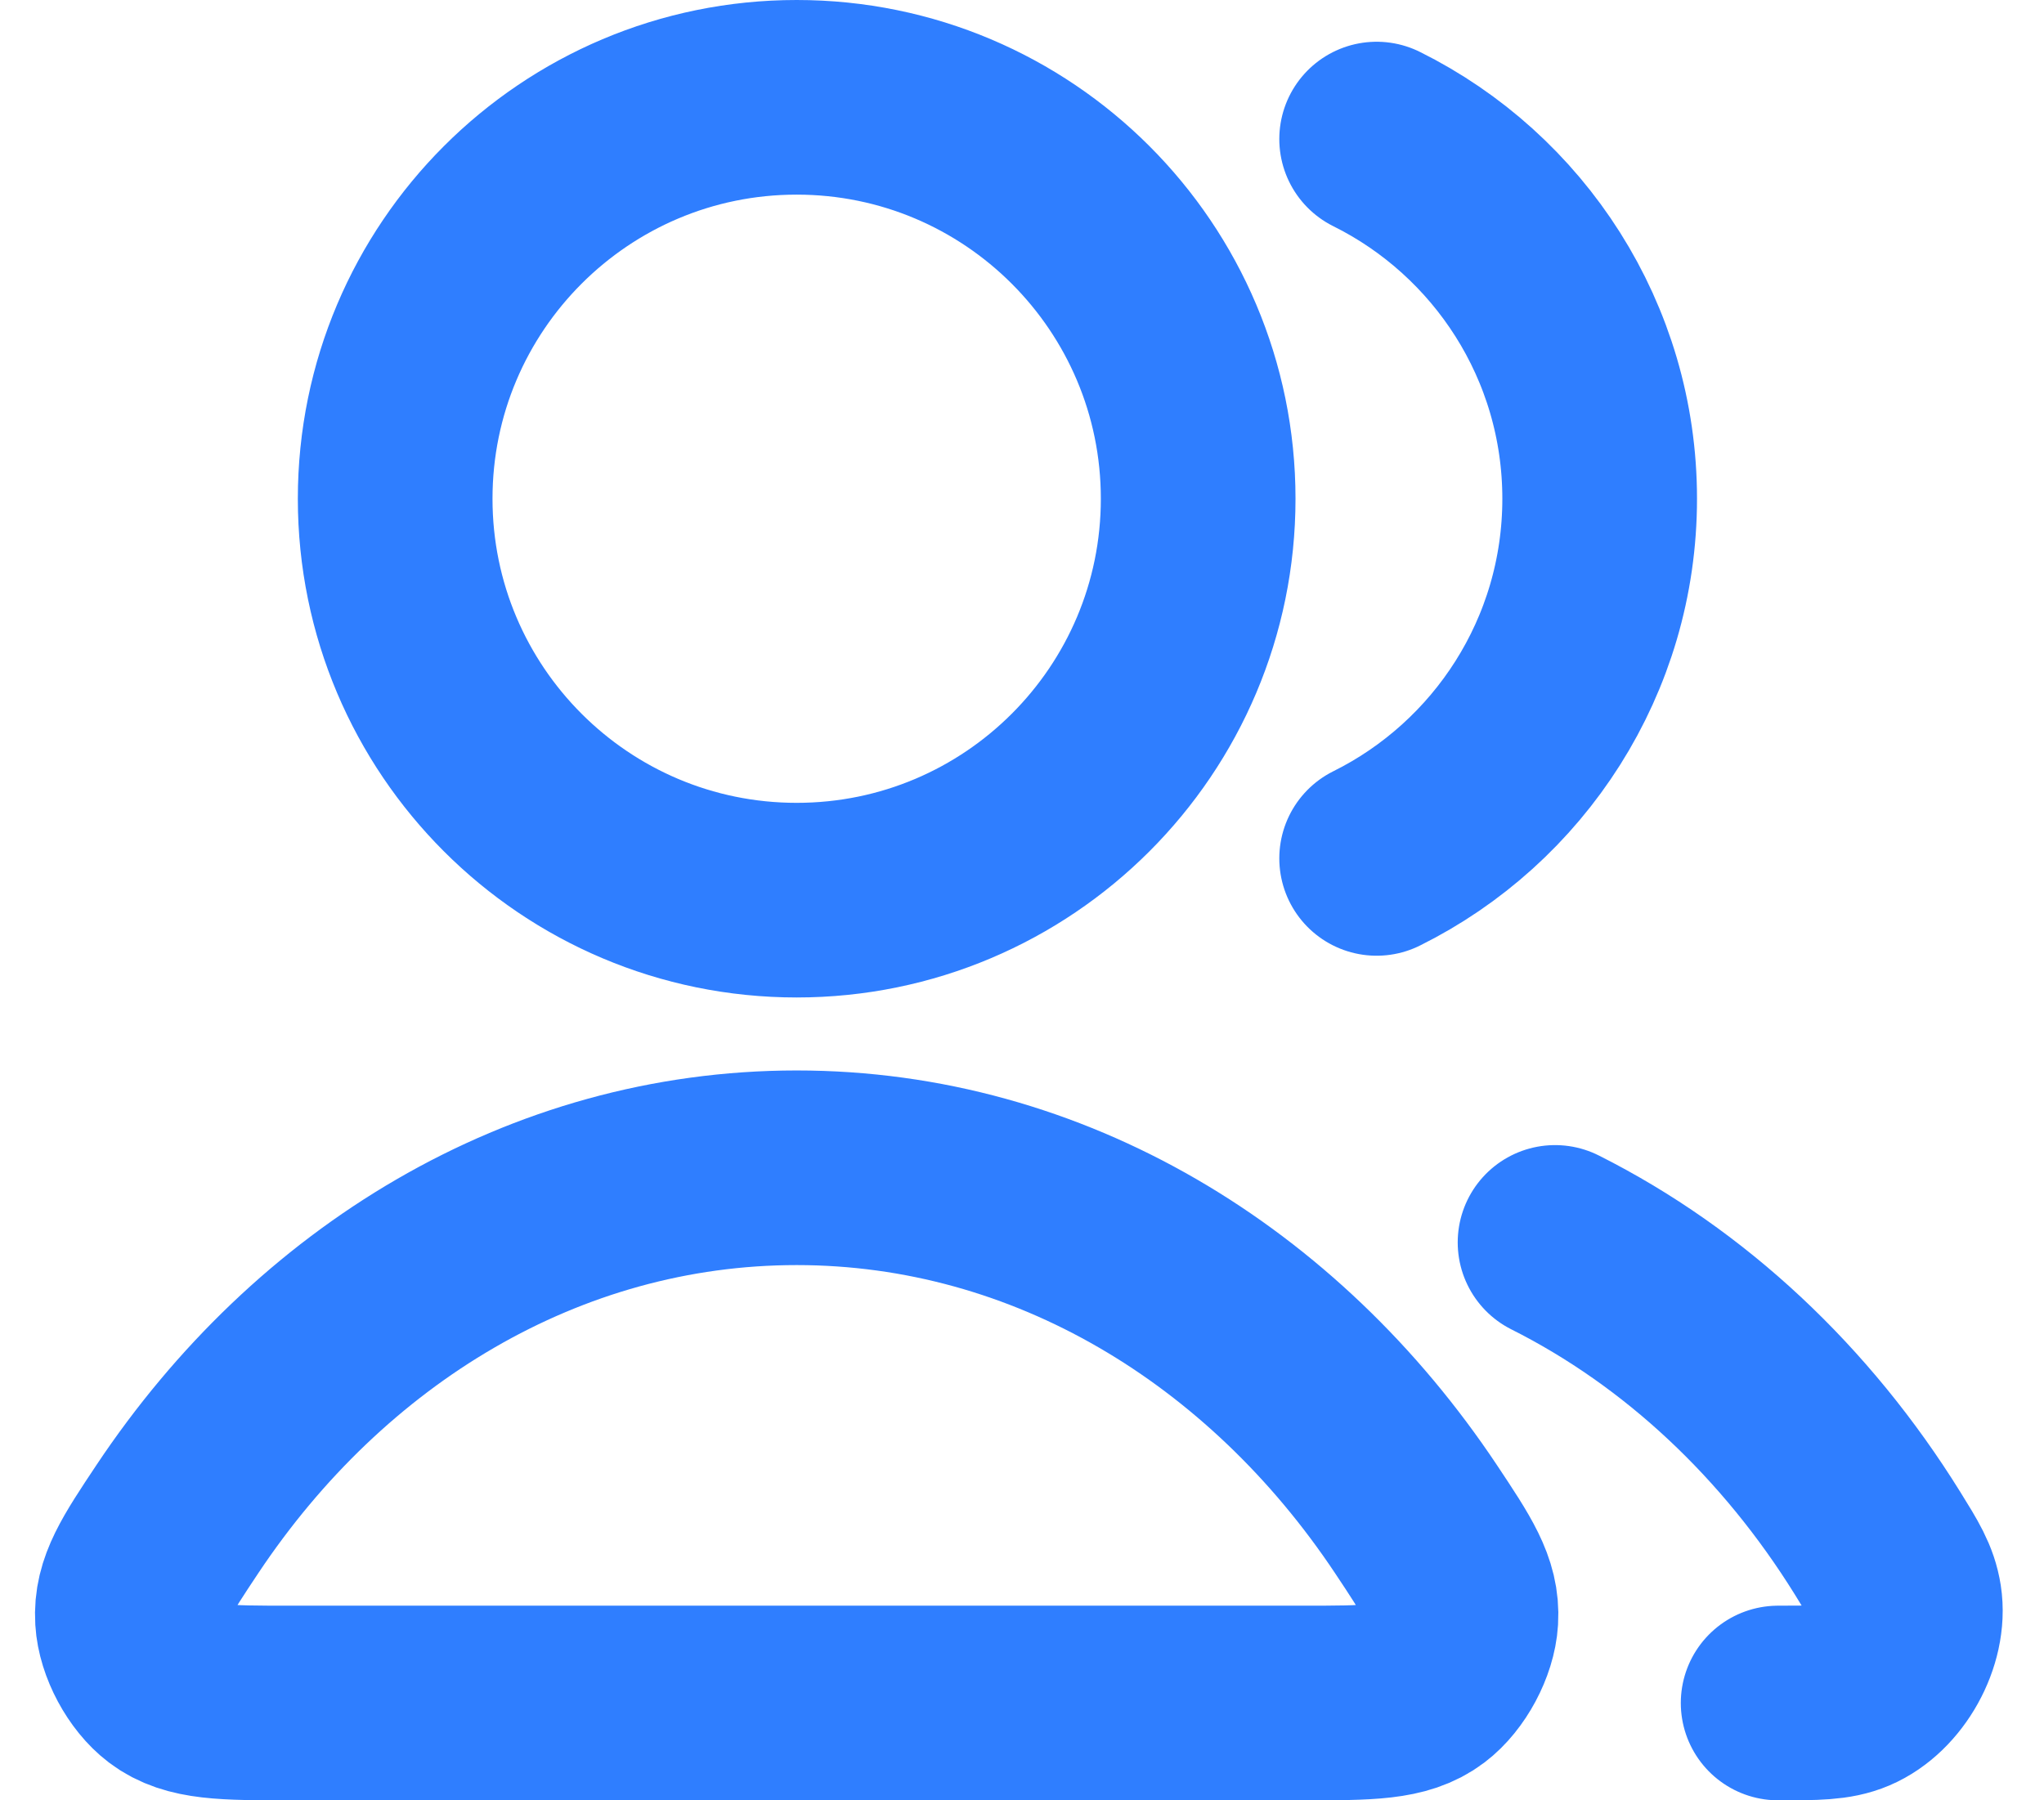 <?xml version="1.0" encoding="UTF-8"?> <svg xmlns="http://www.w3.org/2000/svg" width="42" height="37" viewBox="0 0 42 37" fill="none"><path d="M31.953 25.534C34.623 26.875 36.911 29.027 38.581 31.718C38.912 32.251 39.077 32.517 39.135 32.886C39.251 33.636 38.738 34.557 38.04 34.854C37.696 35 37.31 35 36.537 35M28.287 17.642C31.003 16.293 32.87 13.489 32.87 10.25C32.87 7.011 31.003 4.208 28.287 2.858M24.62 10.25C24.62 14.806 20.926 18.5 16.37 18.5C11.814 18.5 8.12 14.806 8.12 10.25C8.12 5.694 11.814 2 16.37 2C20.926 2 24.62 5.694 24.62 10.25ZM3.645 31.22C6.568 26.832 11.181 24 16.37 24C21.559 24 26.172 26.832 29.095 31.22C29.735 32.182 30.055 32.662 30.018 33.276C29.99 33.755 29.676 34.34 29.294 34.629C28.803 35 28.129 35 26.779 35H5.961C4.611 35 3.936 35 3.446 34.629C3.064 34.34 2.75 33.755 2.722 33.276C2.685 32.662 3.005 32.182 3.645 31.22Z" stroke="#2F7EFF" stroke-width="4" stroke-linecap="round" stroke-linejoin="round"></path></svg> 